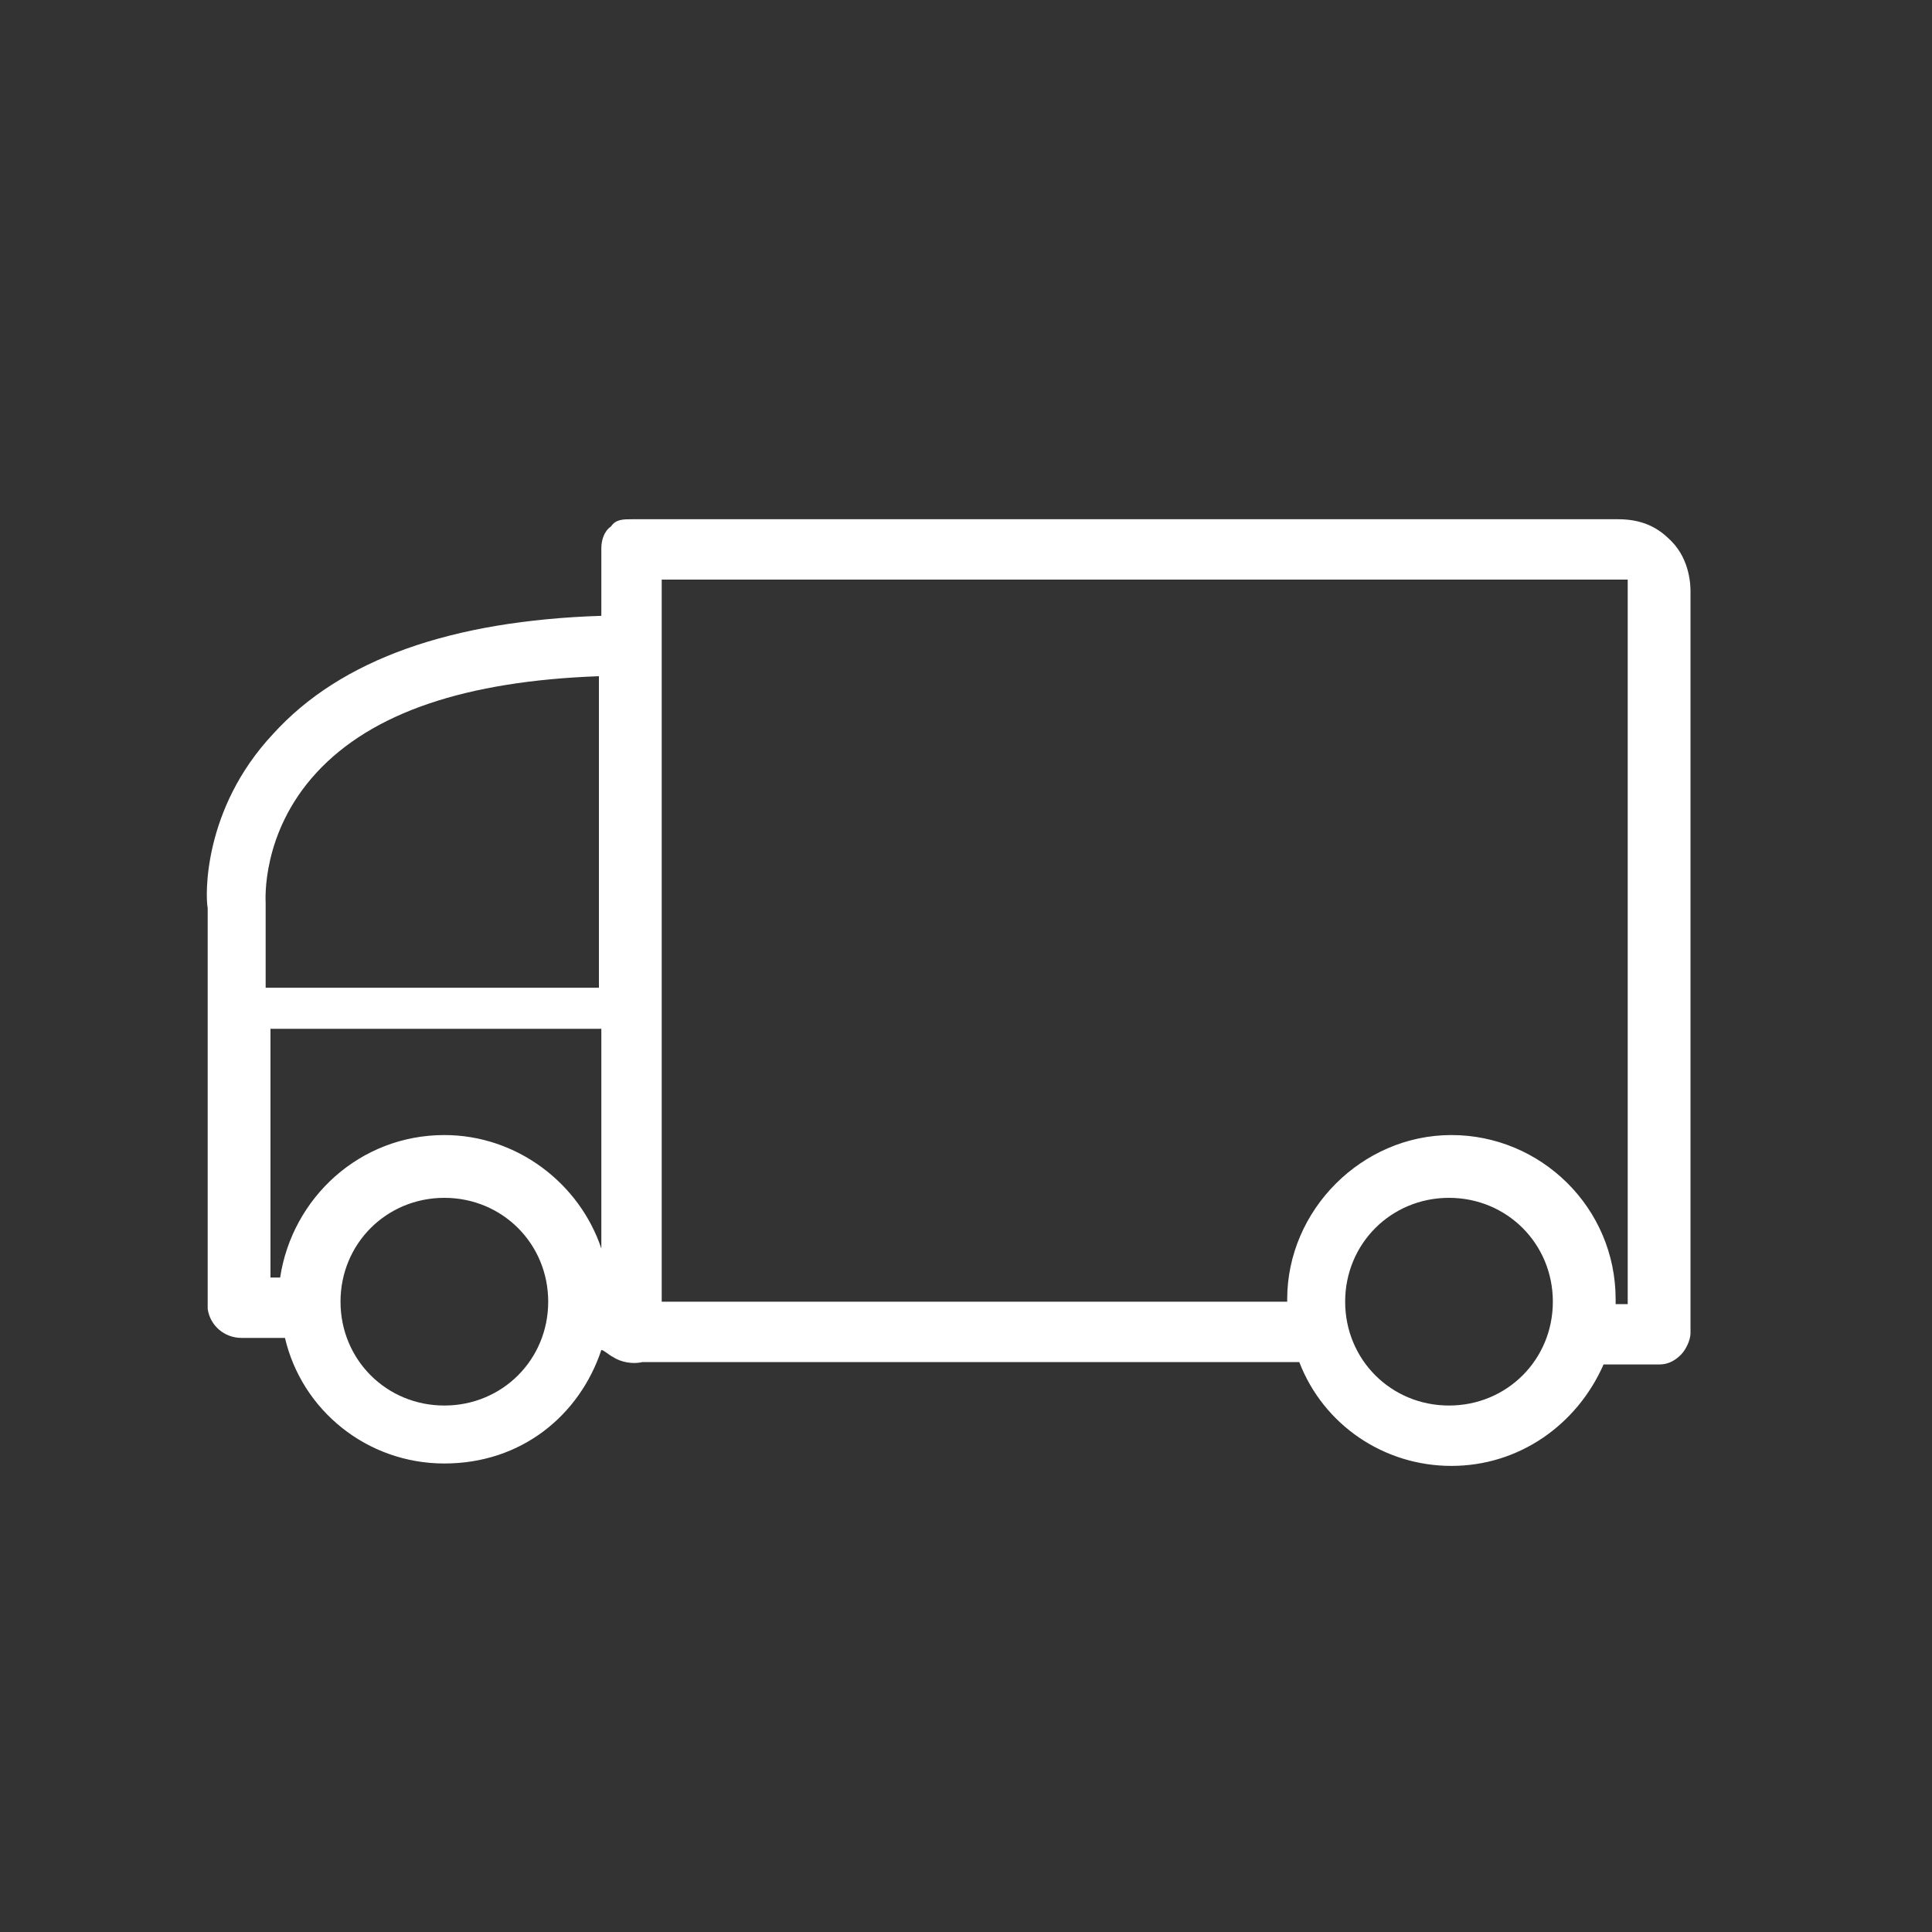 <svg viewBox="0 0 80 80" xmlns="http://www.w3.org/2000/svg"><rect x="0" y="0" width="80" height="80" fill="#333333" stroke="none"/><path d="m69.2 22.4c-.4-.4-1-.9-2.2-.9h-40.8c-.4 0-.7 0-.9.3-.3.2-.4.6-.4.9v2.8c-6.2.2-10.8 1.8-13.6 4.9-2.9 3.1-2.8 6.7-2.7 7.2v16.6c.1.7.7 1.2 1.4 1.2h1.8c.7 3 3.4 5.2 6.6 5.2s5.6-2 6.5-4.7c.1 0 .3.2.5.3.3.2.8.3 1.2.2h27.2c1 2.6 3.5 4.3 6.3 4.3s5.2-1.7 6.3-4.2h2.3s0 0 0 0c.3 0 .6-.1.9-.4.2-.2.4-.6.4-.9v-30.7c0-.2 0-1.3-.8-2.1zm-56.1 9.6c2.3-2.5 6.2-3.8 11.7-4v12.9h-13.8v-3.5c0-.1-.2-2.9 2.1-5.4zm5.3 26.2c-2.4 0-4.3-1.9-4.3-4.3s1.9-4.3 4.3-4.3 4.3 1.9 4.3 4.3-1.9 4.3-4.3 4.3zm0-11.2c-3.5 0-6.3 2.6-6.8 5.9h-.4v-10.3h13.7v9.1c-.9-2.7-3.5-4.7-6.5-4.7zm41.6 11.2c-2.4 0-4.3-1.9-4.3-4.3s1.9-4.3 4.3-4.3 4.3 1.9 4.3 4.3-1.9 4.3-4.3 4.3zm7.4-4.2h-.5s0-.1 0-.2c0-3.8-3.1-6.8-6.8-6.8s-6.8 3.1-6.8 6.8 0 0 0 .1h-25.9v-29.9h39.7.3v.3 29.5z" fill="#fff"/></svg>